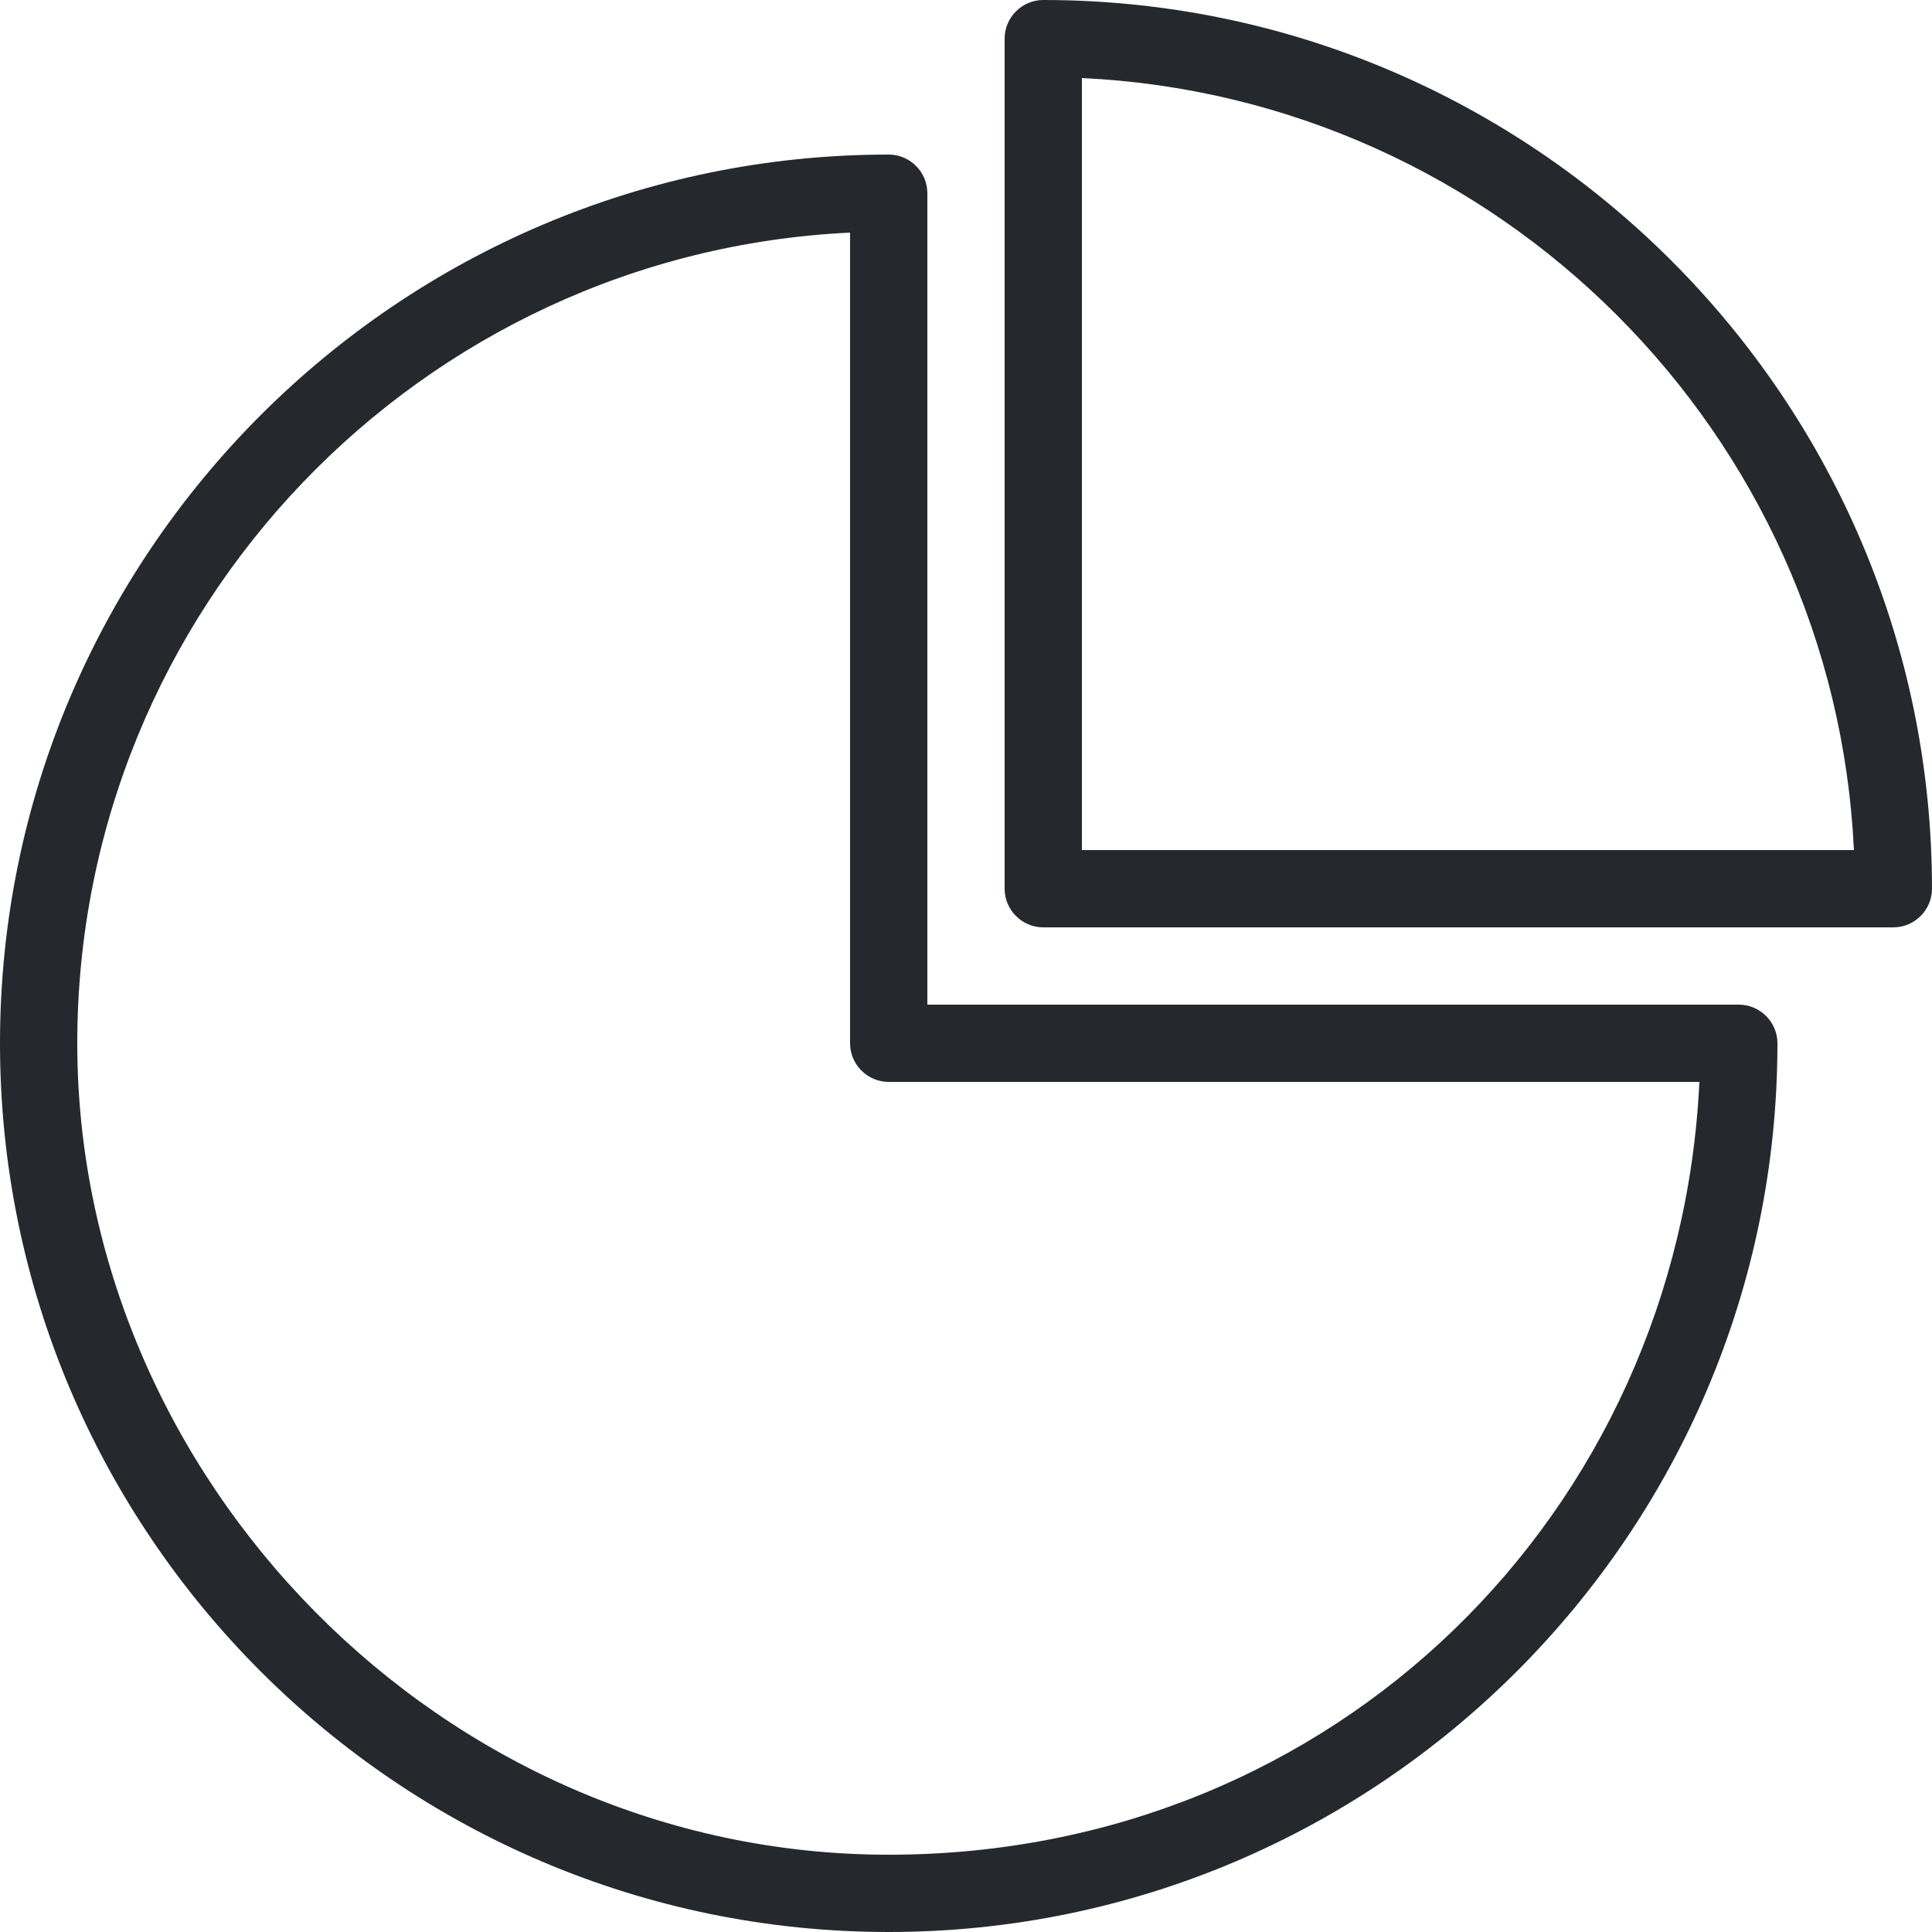 <svg width="81" height="81" viewBox="0 0 81 81" fill="none" xmlns="http://www.w3.org/2000/svg">
    <g clip-path="url(#clip0_2271_756)">
        <path d="M37.26 81C16.718 81 0 64.282 0 43.74C0 23.198 16.718 6.48 37.26 6.48C38.151 6.48 38.88 7.209 38.88 8.1V42.12H72.9C73.791 42.12 74.52 42.849 74.52 43.74C74.52 64.282 57.802 81 37.26 81ZM35.64 9.752C17.626 10.611 3.24 25.531 3.24 43.74C3.24 61.949 18.5 77.76 37.26 77.76C56.02 77.76 70.389 63.374 71.248 45.36H37.26C36.369 45.36 35.64 44.631 35.64 43.74V9.752Z" fill="#25292E"/>
        <path d="M79.379 38.88H43.739C42.848 38.88 42.119 38.151 42.119 37.26V1.62C42.119 0.729 42.848 0 43.739 0C64.281 0 80.999 16.718 80.999 37.26C80.999 38.151 80.27 38.88 79.379 38.88ZM45.359 35.64H77.727C76.9 18.16 62.839 4.099 45.359 3.272V35.64Z" fill="#25292E"/>
    </g>
    <defs>
        <clipPath id="clip0_2271_756">
            <rect width="81" height="81" fill="white"/>
        </clipPath>
    </defs>
</svg>
